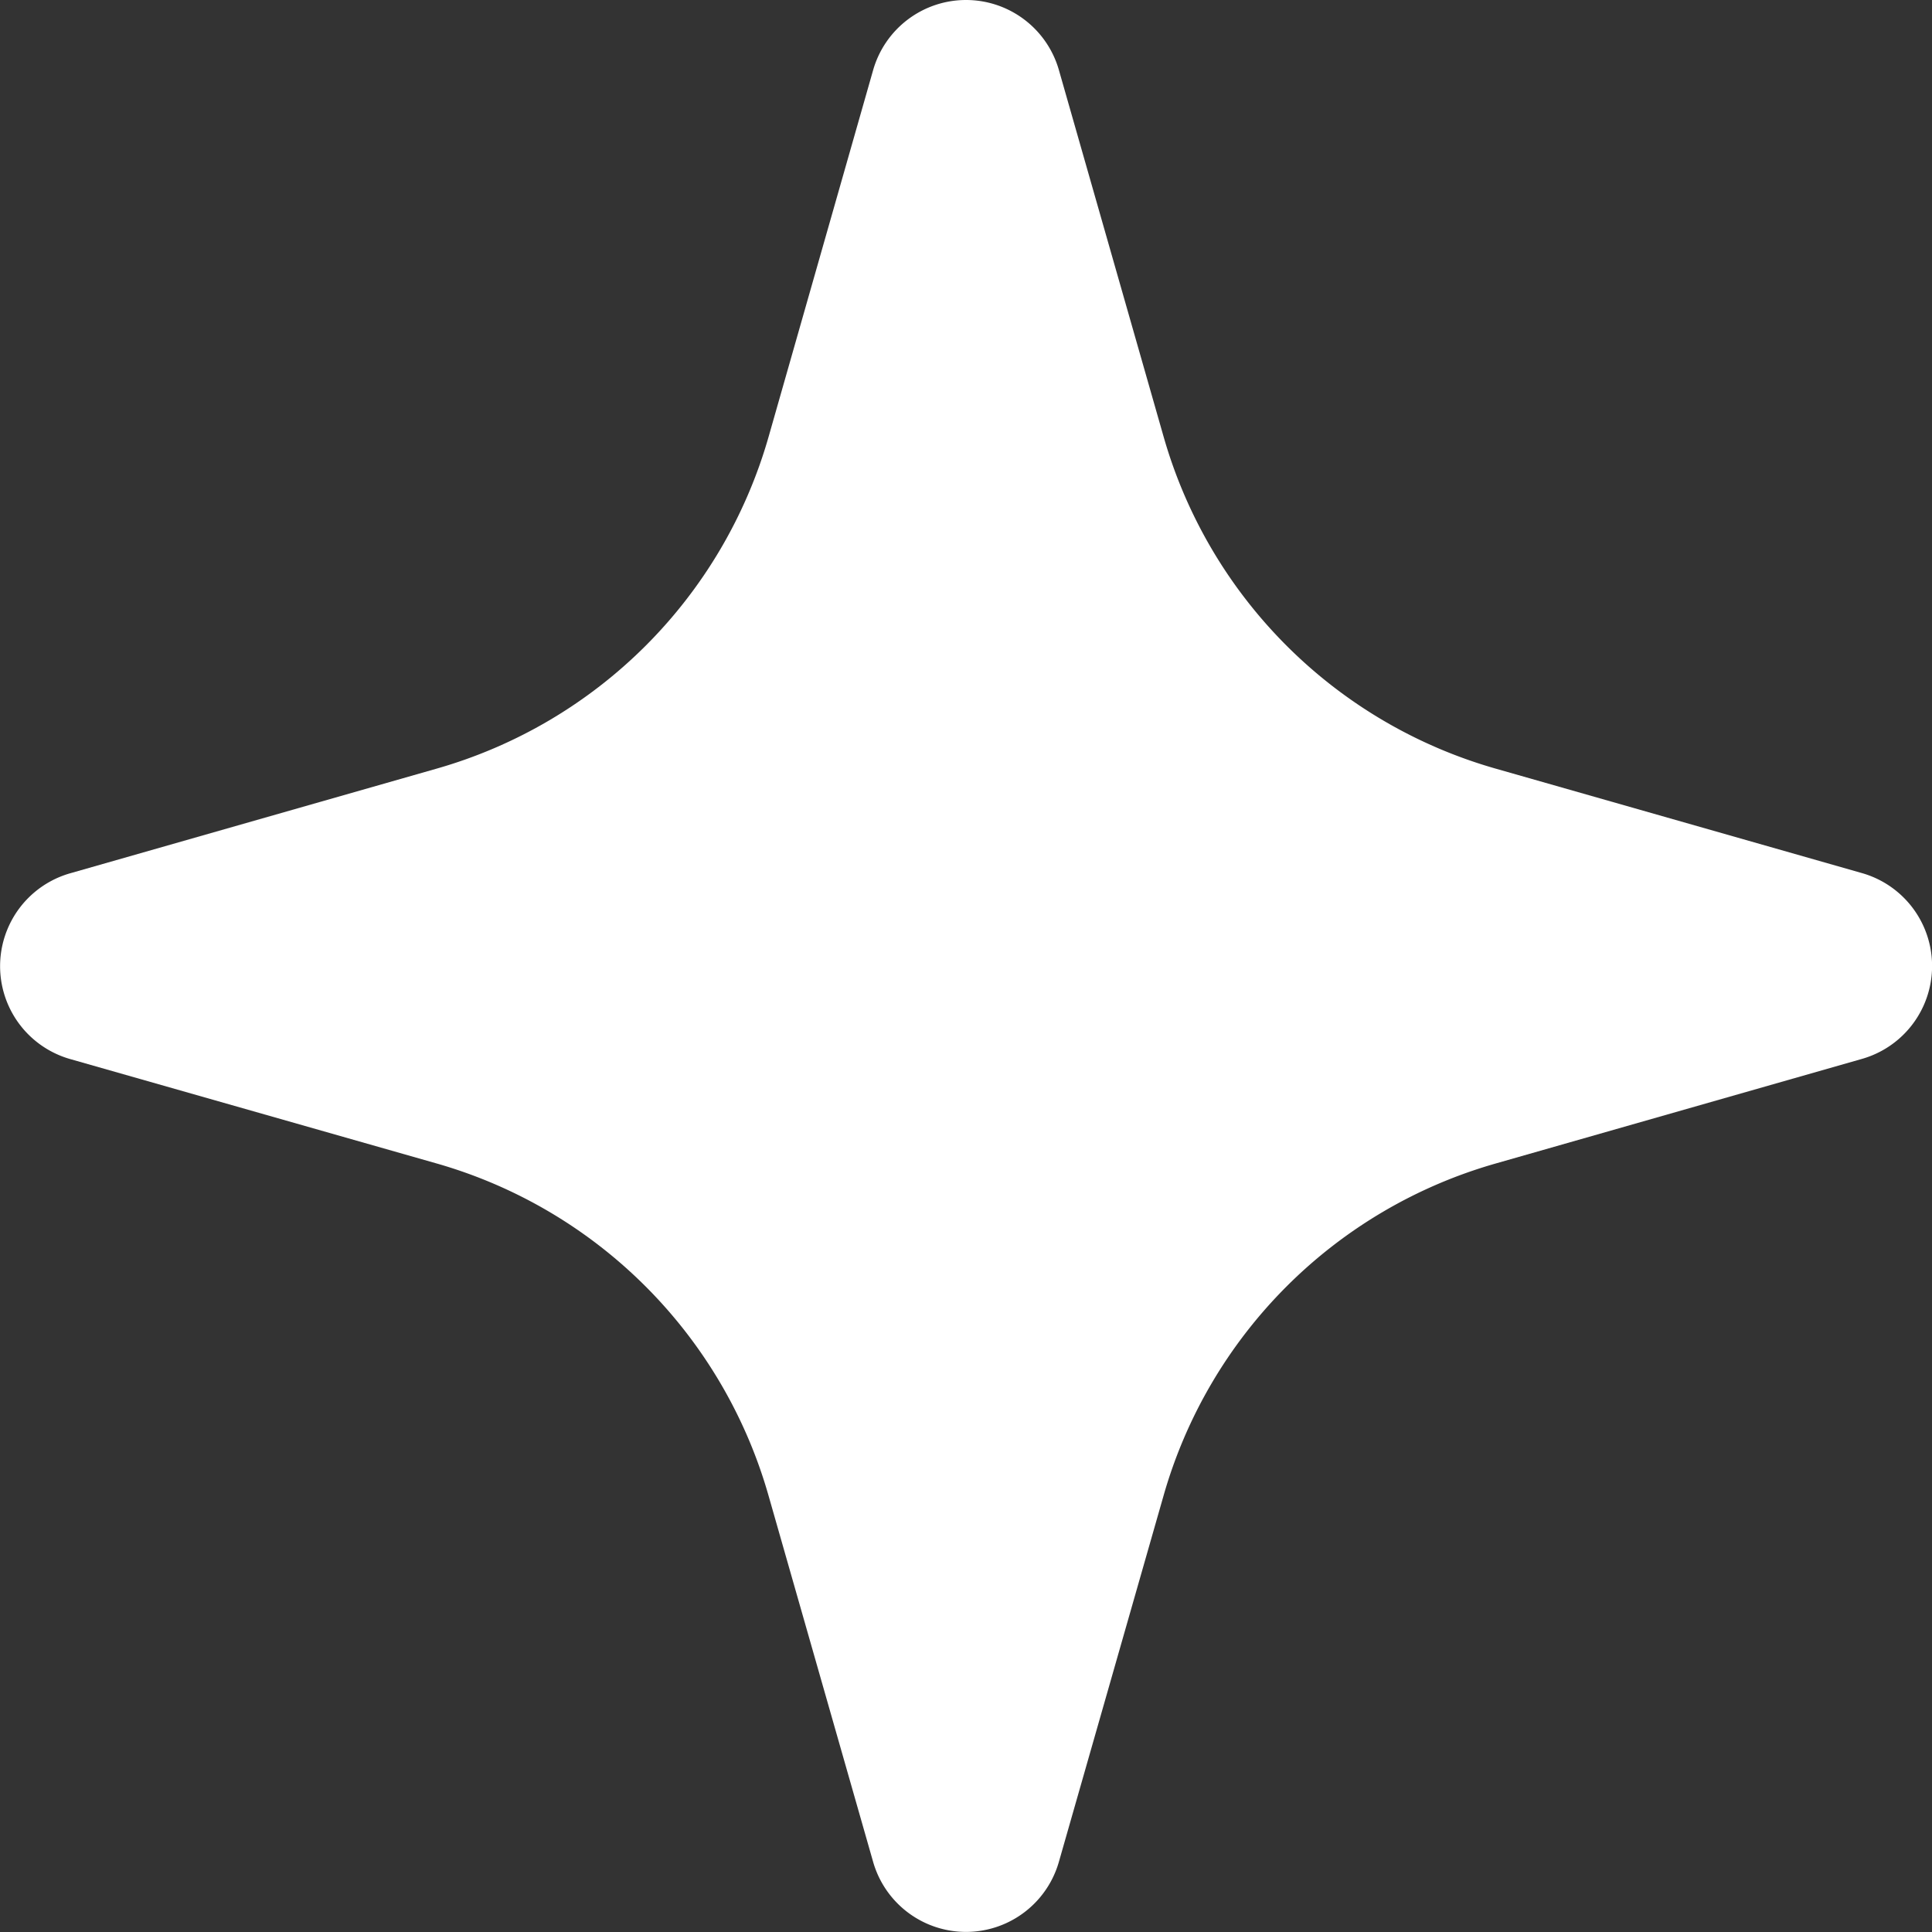 <svg width="11" height="11" viewBox="0 0 11 11" fill="none" xmlns="http://www.w3.org/2000/svg">
    <rect x="0" y="0" width="11" height="11" fill="#333333" stroke="none"/>
    <path fill-rule="evenodd" clip-rule="evenodd" d="M5.5 0a.55.55 0 0 1 .529.399l.596 2.087a2.75 2.75 0 0 0 1.89 1.89l2.086.595a.55.55 0 0 1 0 1.058l-2.087.596a2.75 2.75 0 0 0-1.889 1.89L6.029 10.6a.55.55 0 0 1-1.058 0l-.596-2.087a2.75 2.75 0 0 0-1.89-1.889L.4 6.03a.55.55 0 0 1 0-1.058l2.087-.596a2.75 2.75 0 0 0 1.889-1.889L4.971.4A.55.55 0 0 1 5.5 0z" fill="#fff"/>
</svg>
